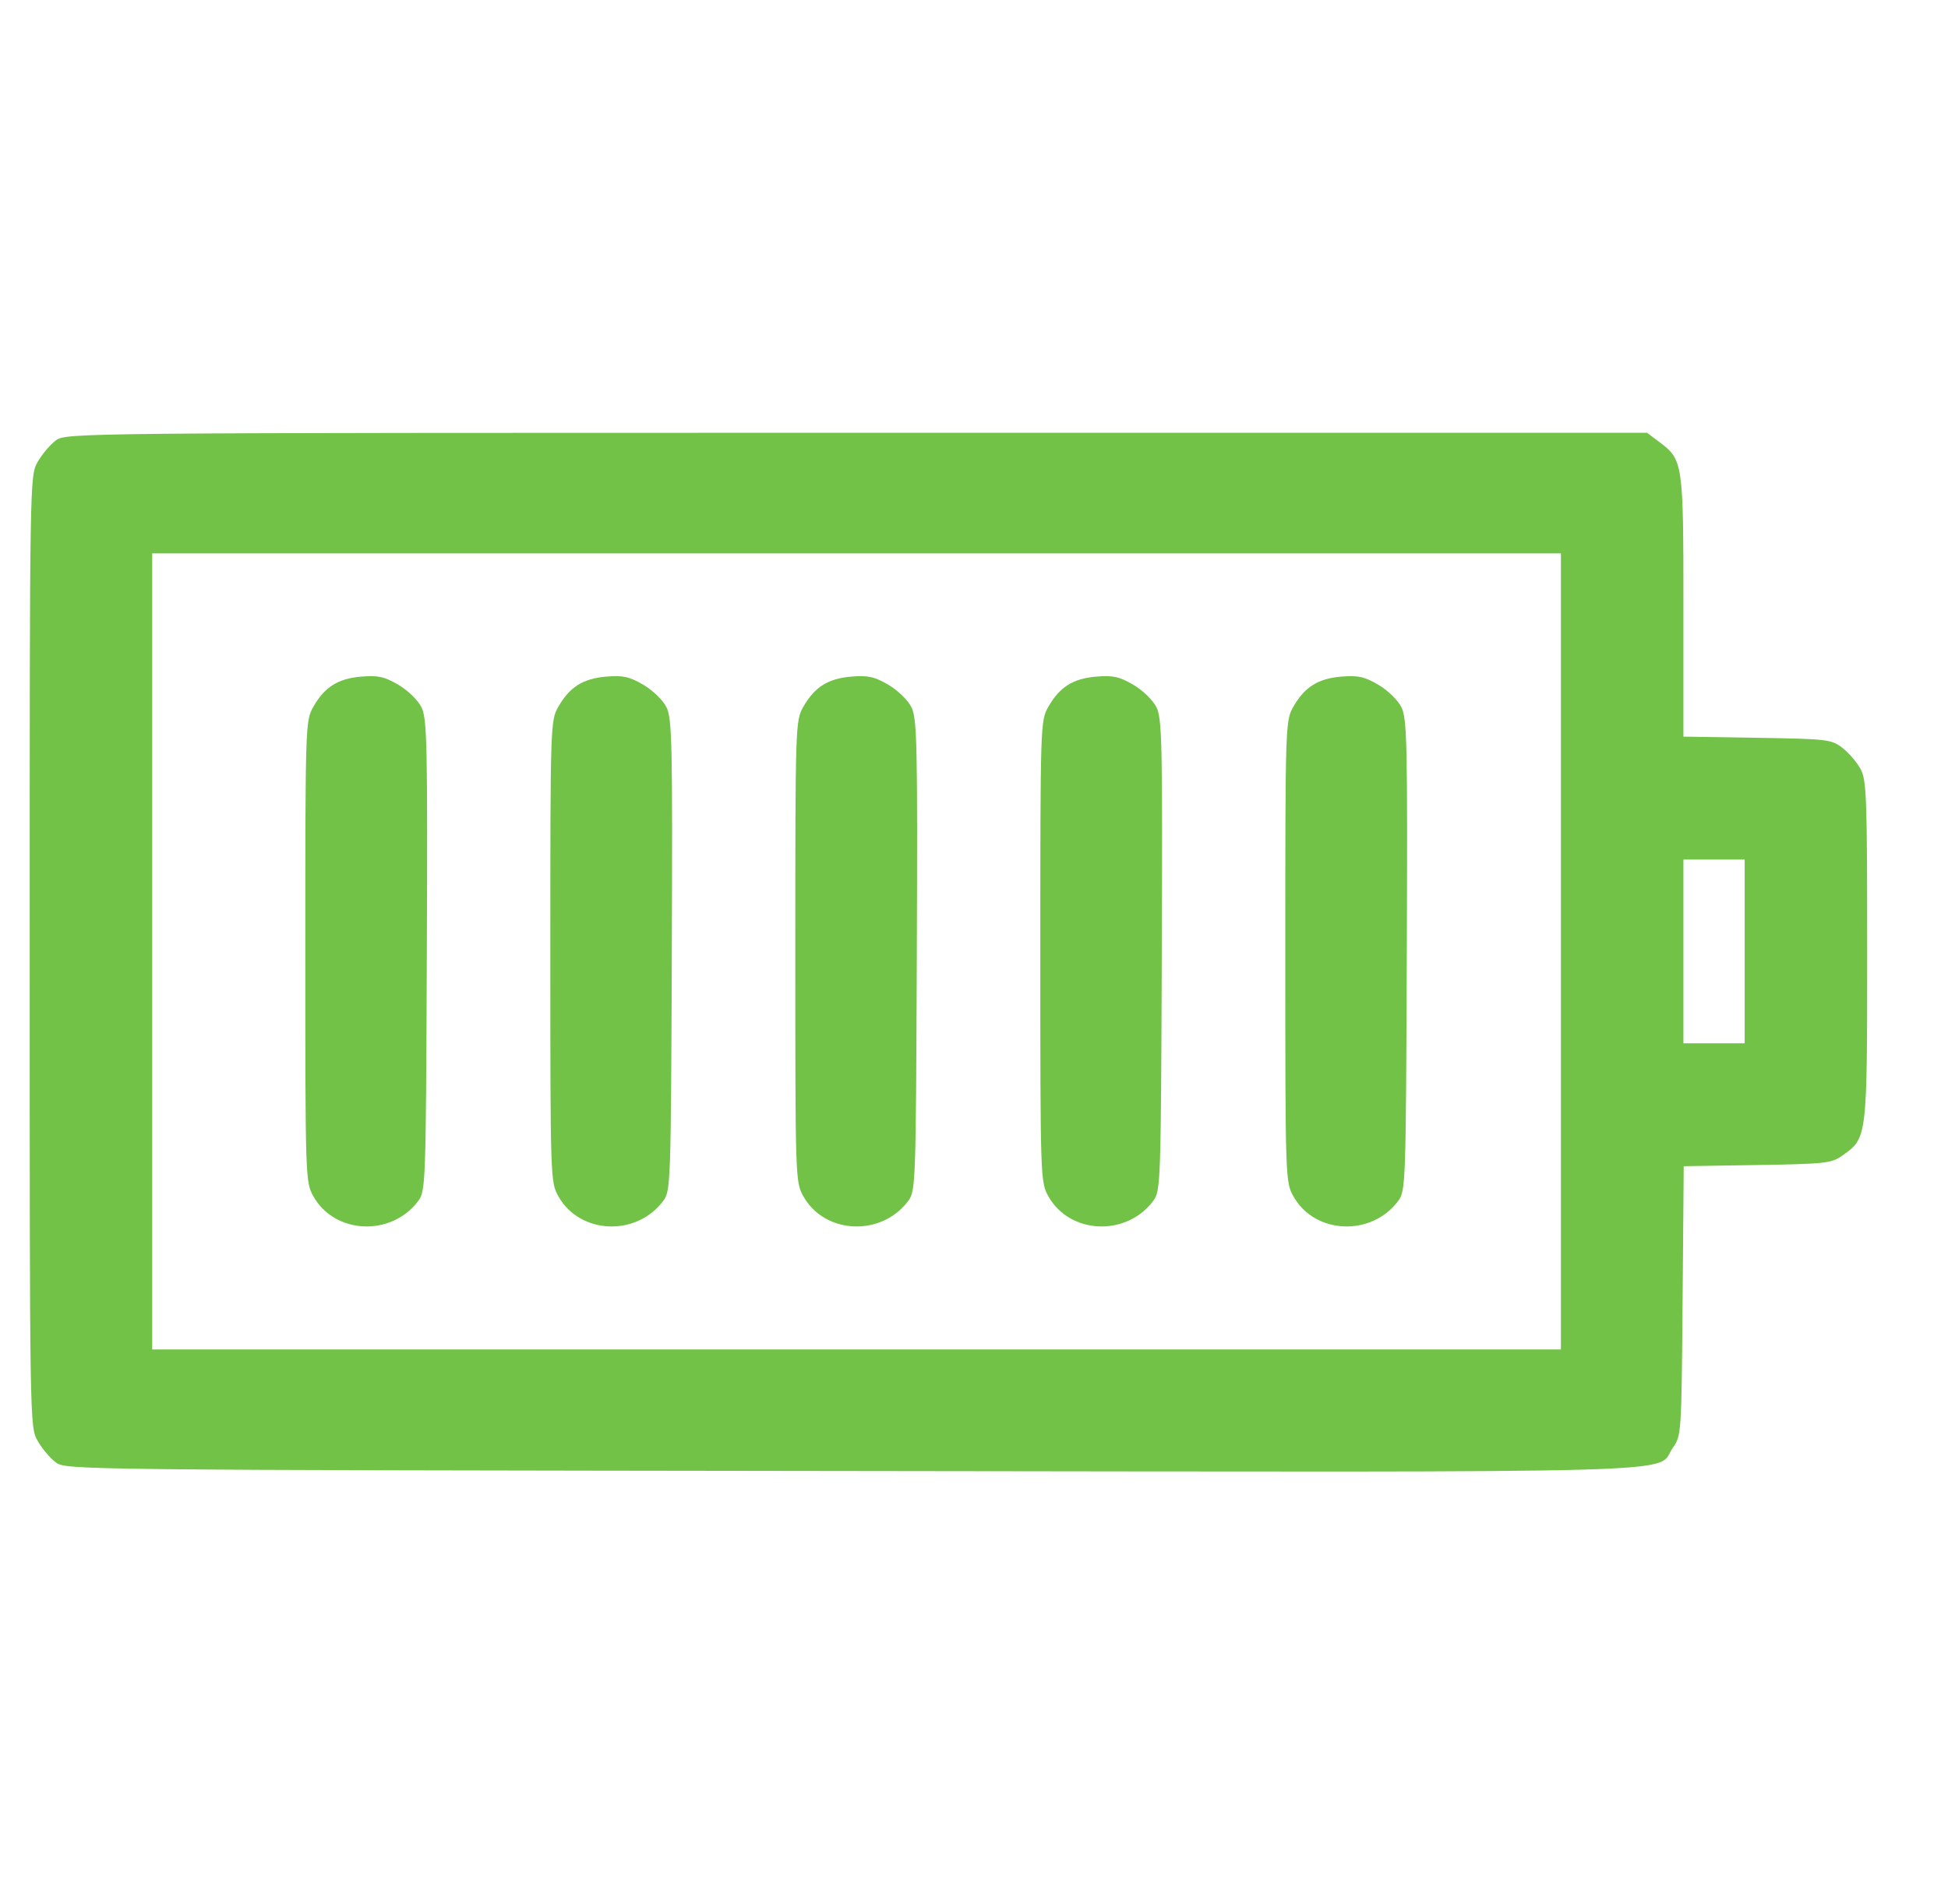<svg width="45" height="44" viewBox="0 0 45 44" fill="none" xmlns="http://www.w3.org/2000/svg">
    <rect x="0.133" width="44" height="44" fill=""/>
    <path fill-rule="evenodd" clip-rule="evenodd" d="M42.978 17.764C42.893 17.609 42.705 17.391 42.56 17.279C42.31 17.084 42.218 17.073 40.593 17.047L38.888 17.02L38.888 14.01C38.888 10.686 38.879 10.623 38.332 10.213L38.048 10L19.787 10C1.664 10 1.524 10.001 1.289 10.177C1.158 10.274 0.969 10.498 0.869 10.675C0.687 10.996 0.686 11.04 0.686 21.982C0.686 32.925 0.687 32.969 0.869 33.29C0.969 33.467 1.158 33.691 1.289 33.788C1.524 33.963 1.682 33.965 19.684 33.988C39.811 34.013 38.209 34.059 38.647 33.446C38.84 33.174 38.844 33.114 38.869 30.057L38.895 26.945L40.594 26.918C42.186 26.892 42.31 26.878 42.569 26.693C43.134 26.29 43.133 26.303 43.133 21.968C43.133 18.397 43.119 18.019 42.978 17.764ZM39.596 24.105L38.888 24.105L38.888 21.982L38.888 19.86L39.596 19.86L40.303 19.86L40.303 21.982L40.303 24.105L39.596 24.105ZM19.787 31.179L3.516 31.179L3.516 21.982L3.516 12.786L19.787 12.786L36.058 12.786L36.058 21.982L36.058 31.179L19.787 31.179ZM32.374 16.341C32.294 16.178 32.059 15.95 31.841 15.822C31.52 15.634 31.371 15.601 30.986 15.633C30.447 15.678 30.137 15.873 29.874 16.335C29.695 16.65 29.691 16.761 29.691 21.982C29.691 27.243 29.694 27.312 29.879 27.642C30.373 28.521 31.68 28.578 32.3 27.747C32.472 27.516 32.477 27.354 32.498 22.071C32.517 17.187 32.504 16.603 32.374 16.341ZM26.715 16.341C26.634 16.178 26.399 15.95 26.181 15.822C25.86 15.634 25.711 15.601 25.326 15.633C24.787 15.678 24.477 15.873 24.215 16.335C24.035 16.65 24.032 16.761 24.032 21.982C24.032 27.243 24.034 27.312 24.219 27.642C24.713 28.521 26.02 28.578 26.64 27.747C26.812 27.516 26.818 27.354 26.838 22.071C26.857 17.187 26.845 16.603 26.715 16.341ZM21.055 16.341C20.974 16.178 20.74 15.95 20.522 15.822C20.201 15.634 20.052 15.601 19.666 15.633C19.128 15.678 18.817 15.873 18.555 16.335C18.376 16.65 18.372 16.761 18.372 21.982C18.372 27.243 18.374 27.312 18.559 27.642C19.054 28.521 20.361 28.578 20.981 27.747C21.153 27.516 21.158 27.354 21.179 22.071C21.198 17.187 21.185 16.603 21.055 16.341ZM15.396 16.341C15.315 16.178 15.08 15.95 14.862 15.822C14.541 15.634 14.392 15.601 14.007 15.633C13.468 15.678 13.158 15.873 12.895 16.335C12.716 16.65 12.713 16.761 12.713 21.982C12.713 27.243 12.715 27.312 12.9 27.642C13.394 28.521 14.701 28.578 15.321 27.747C15.493 27.516 15.499 27.354 15.519 22.071C15.538 17.187 15.526 16.603 15.396 16.341ZM9.736 16.341C9.655 16.178 9.421 15.95 9.203 15.822C8.882 15.634 8.733 15.601 8.347 15.633C7.808 15.678 7.498 15.873 7.236 16.335C7.056 16.65 7.053 16.761 7.053 21.982C7.053 27.243 7.055 27.312 7.24 27.642C7.735 28.521 9.042 28.578 9.662 27.747C9.833 27.516 9.839 27.354 9.86 22.071C9.879 17.187 9.866 16.603 9.736 16.341Z" fill="#71C247"/>
</svg>
